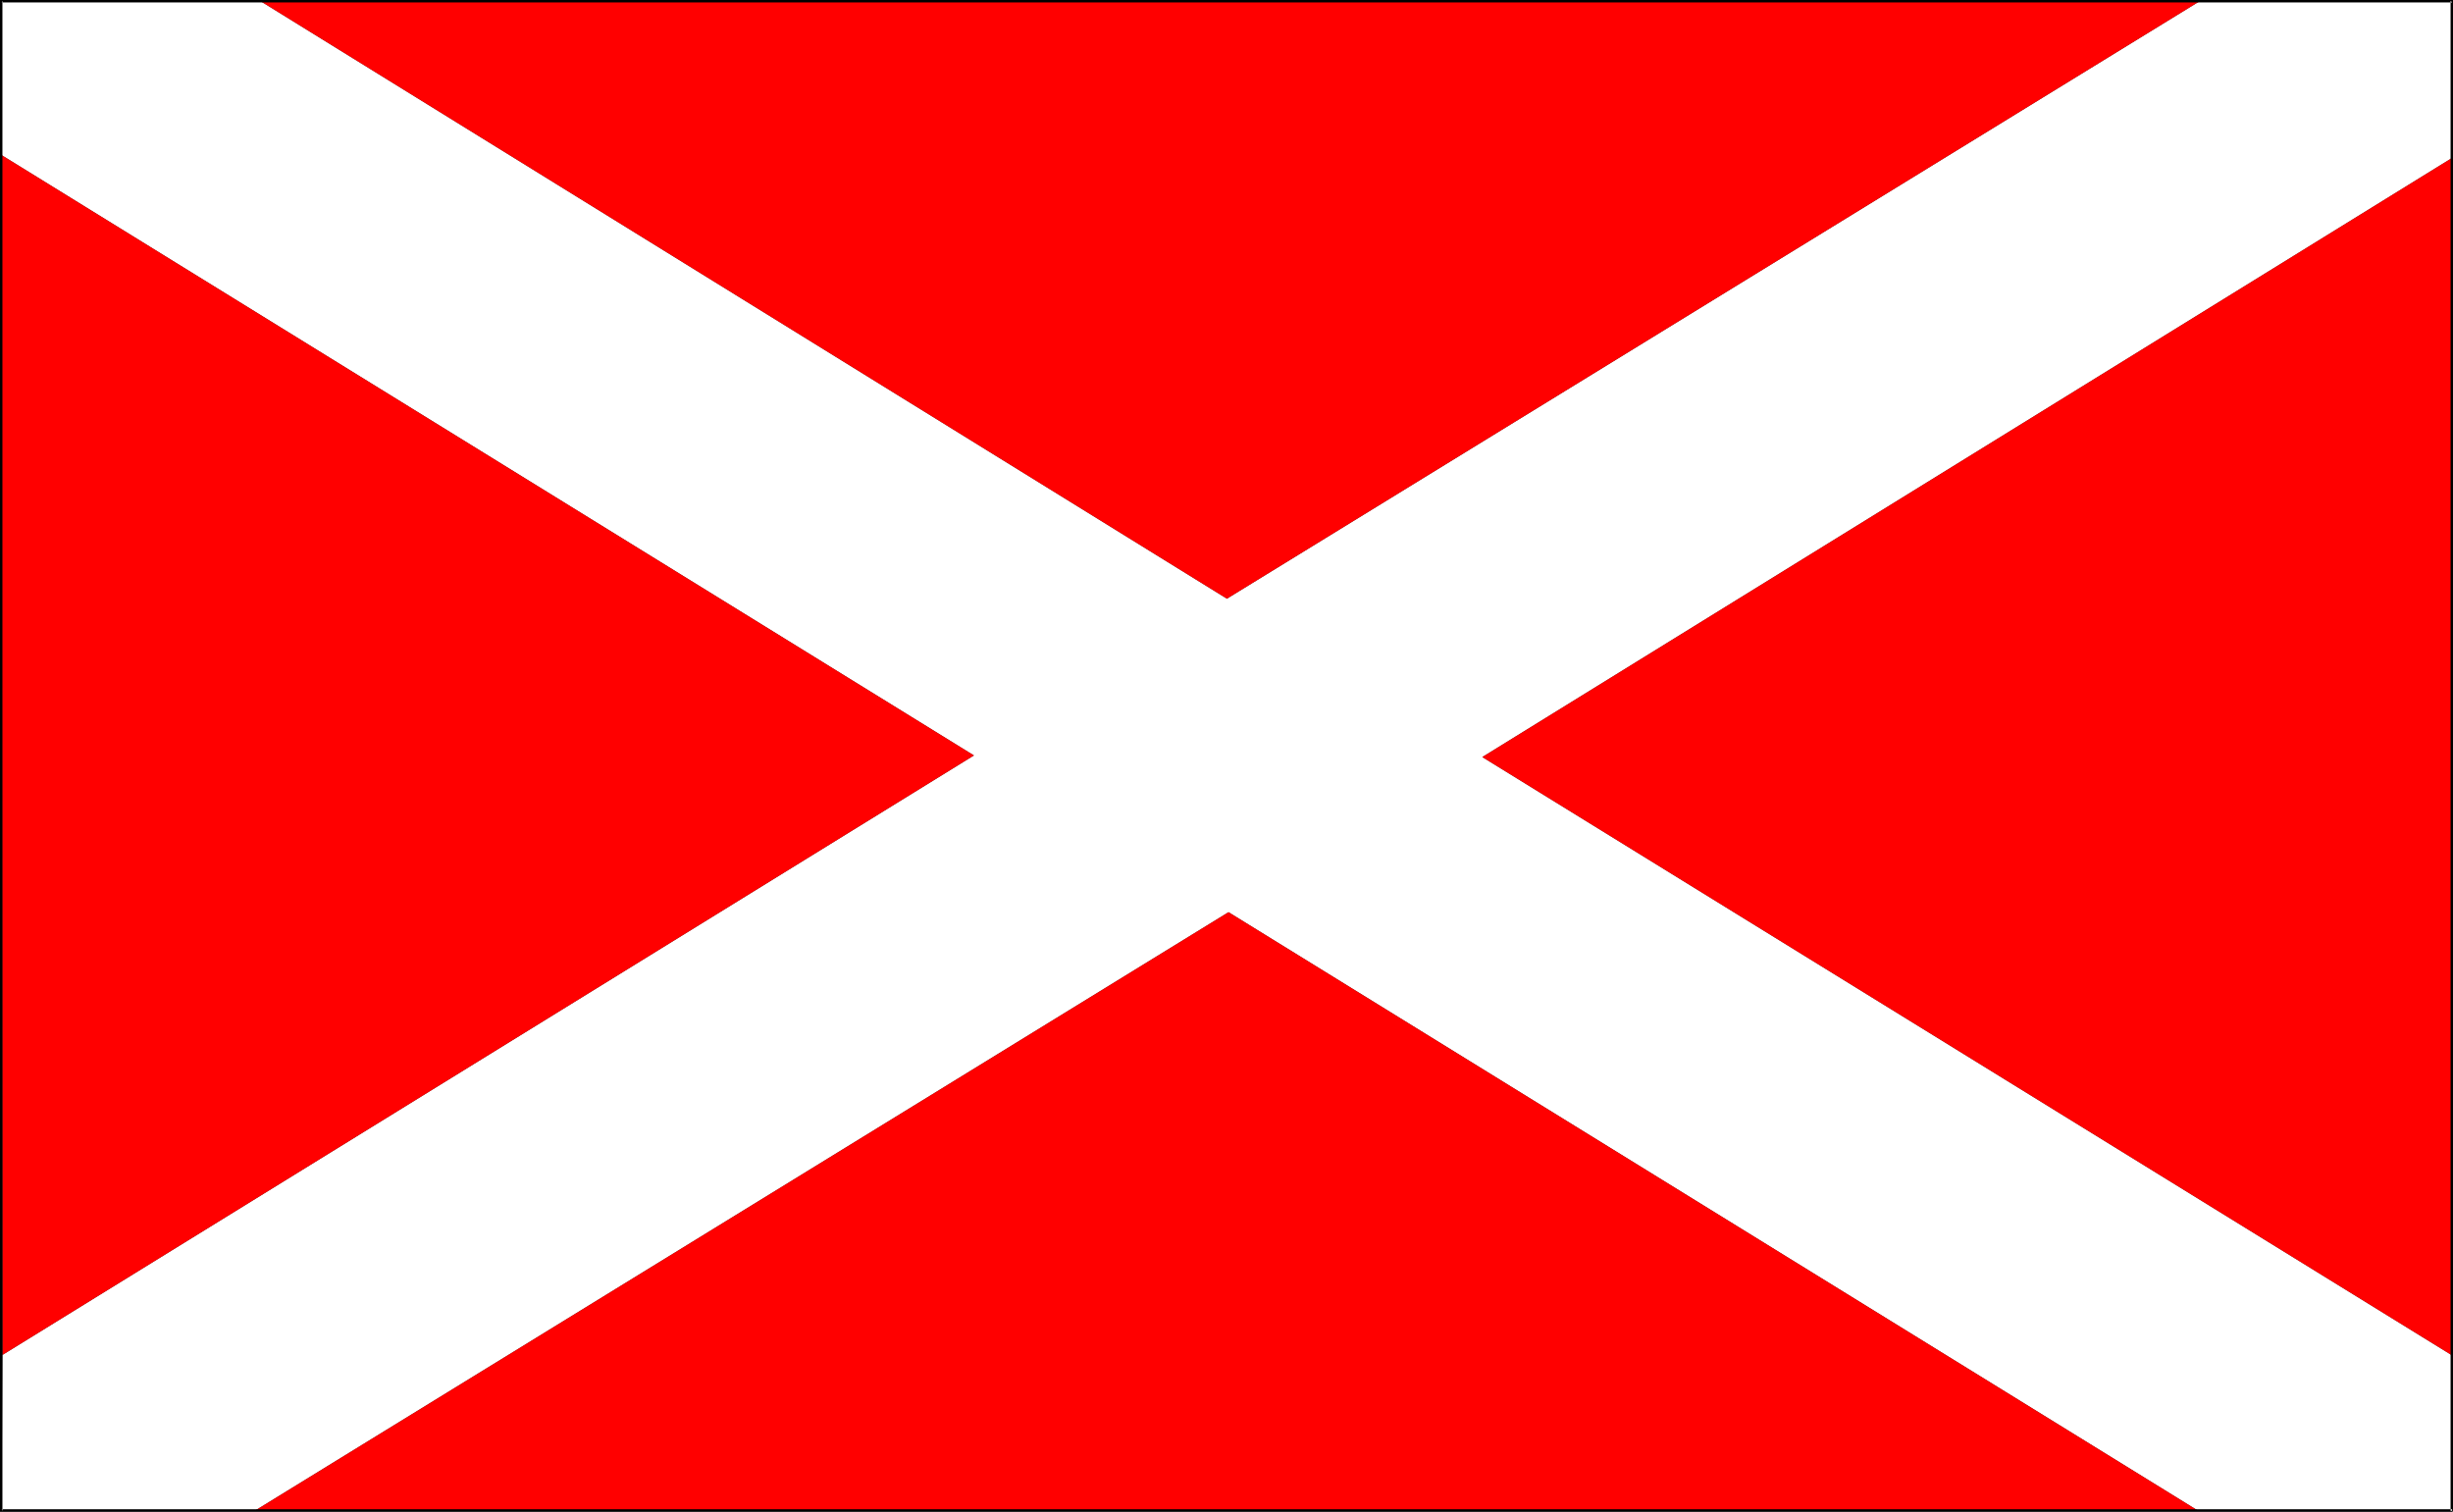 <?xml version="1.0" encoding="UTF-8" standalone="no"?>
<svg
   version="1.0"
   width="129.766mm"
   height="79.971mm"
   id="svg6"
   sodipodi:docname="4.wmf"
   xmlns:inkscape="http://www.inkscape.org/namespaces/inkscape"
   xmlns:sodipodi="http://sodipodi.sourceforge.net/DTD/sodipodi-0.dtd"
   xmlns="http://www.w3.org/2000/svg"
   xmlns:svg="http://www.w3.org/2000/svg">
  <rect width="100%" height="100%" fill="#333333" stroke="none"/>
  <sodipodi:namedview
     id="namedview6"
     pagecolor="#ffffff"
     bordercolor="#000000"
     borderopacity="0.25"
     inkscape:showpageshadow="2"
     inkscape:pageopacity="0.0"
     inkscape:pagecheckerboard="0"
     inkscape:deskcolor="#d1d1d1"
     inkscape:document-units="mm" />
  <defs
     id="defs1">
    <pattern
       id="WMFhbasepattern"
       patternUnits="userSpaceOnUse"
       width="6"
       height="6"
       x="0"
       y="0" />
  </defs>
  <path
     style="fill:#ffffff;fill-opacity:1;fill-rule:evenodd;stroke:none"
     d="M 51.712,0 245.309,119.706 440.198,0 h 50.096 l -0.162,31.663 -193.758,119.706 193.758,119.545 0.162,31.179 H 439.551 L 245.632,182.386 50.904,302.093 H 0.323 L 0.485,270.914 194.728,151.046 0.323,31.017 V 0.162 Z"
     id="path1" />
  <path
     style="fill:#ff0000;fill-opacity:1;fill-rule:evenodd;stroke:none"
     d="M 0.485,270.914 194.728,151.046 0.323,31.017 Z"
     id="path2" />
  <path
     style="fill:#ff0000;fill-opacity:1;fill-rule:evenodd;stroke:none"
     d="M 490.132,270.914 V 31.663 L 296.374,151.369 Z"
     id="path3" />
  <path
     style="fill:#ff0000;fill-opacity:1;fill-rule:evenodd;stroke:none"
     d="M 50.904,302.093 H 439.551 L 245.632,182.386 Z"
     id="path4" />
  <path
     style="fill:#ff0000;fill-opacity:1;fill-rule:evenodd;stroke:none"
     d="M 51.712,0 245.309,119.706 440.198,0 Z"
     id="path5" />
  <path
     style="fill:#000000;fill-opacity:1;fill-rule:evenodd;stroke:none"
     d="M 490.455,302.093 V 0 H 0 v 302.254 h 490.294 v -0.485 H 0.323 l 0.162,0.323 V 0.162 L 0.323,0.485 H 490.294 l -0.323,-0.323 V 302.093 Z"
     id="path6" />
</svg>
